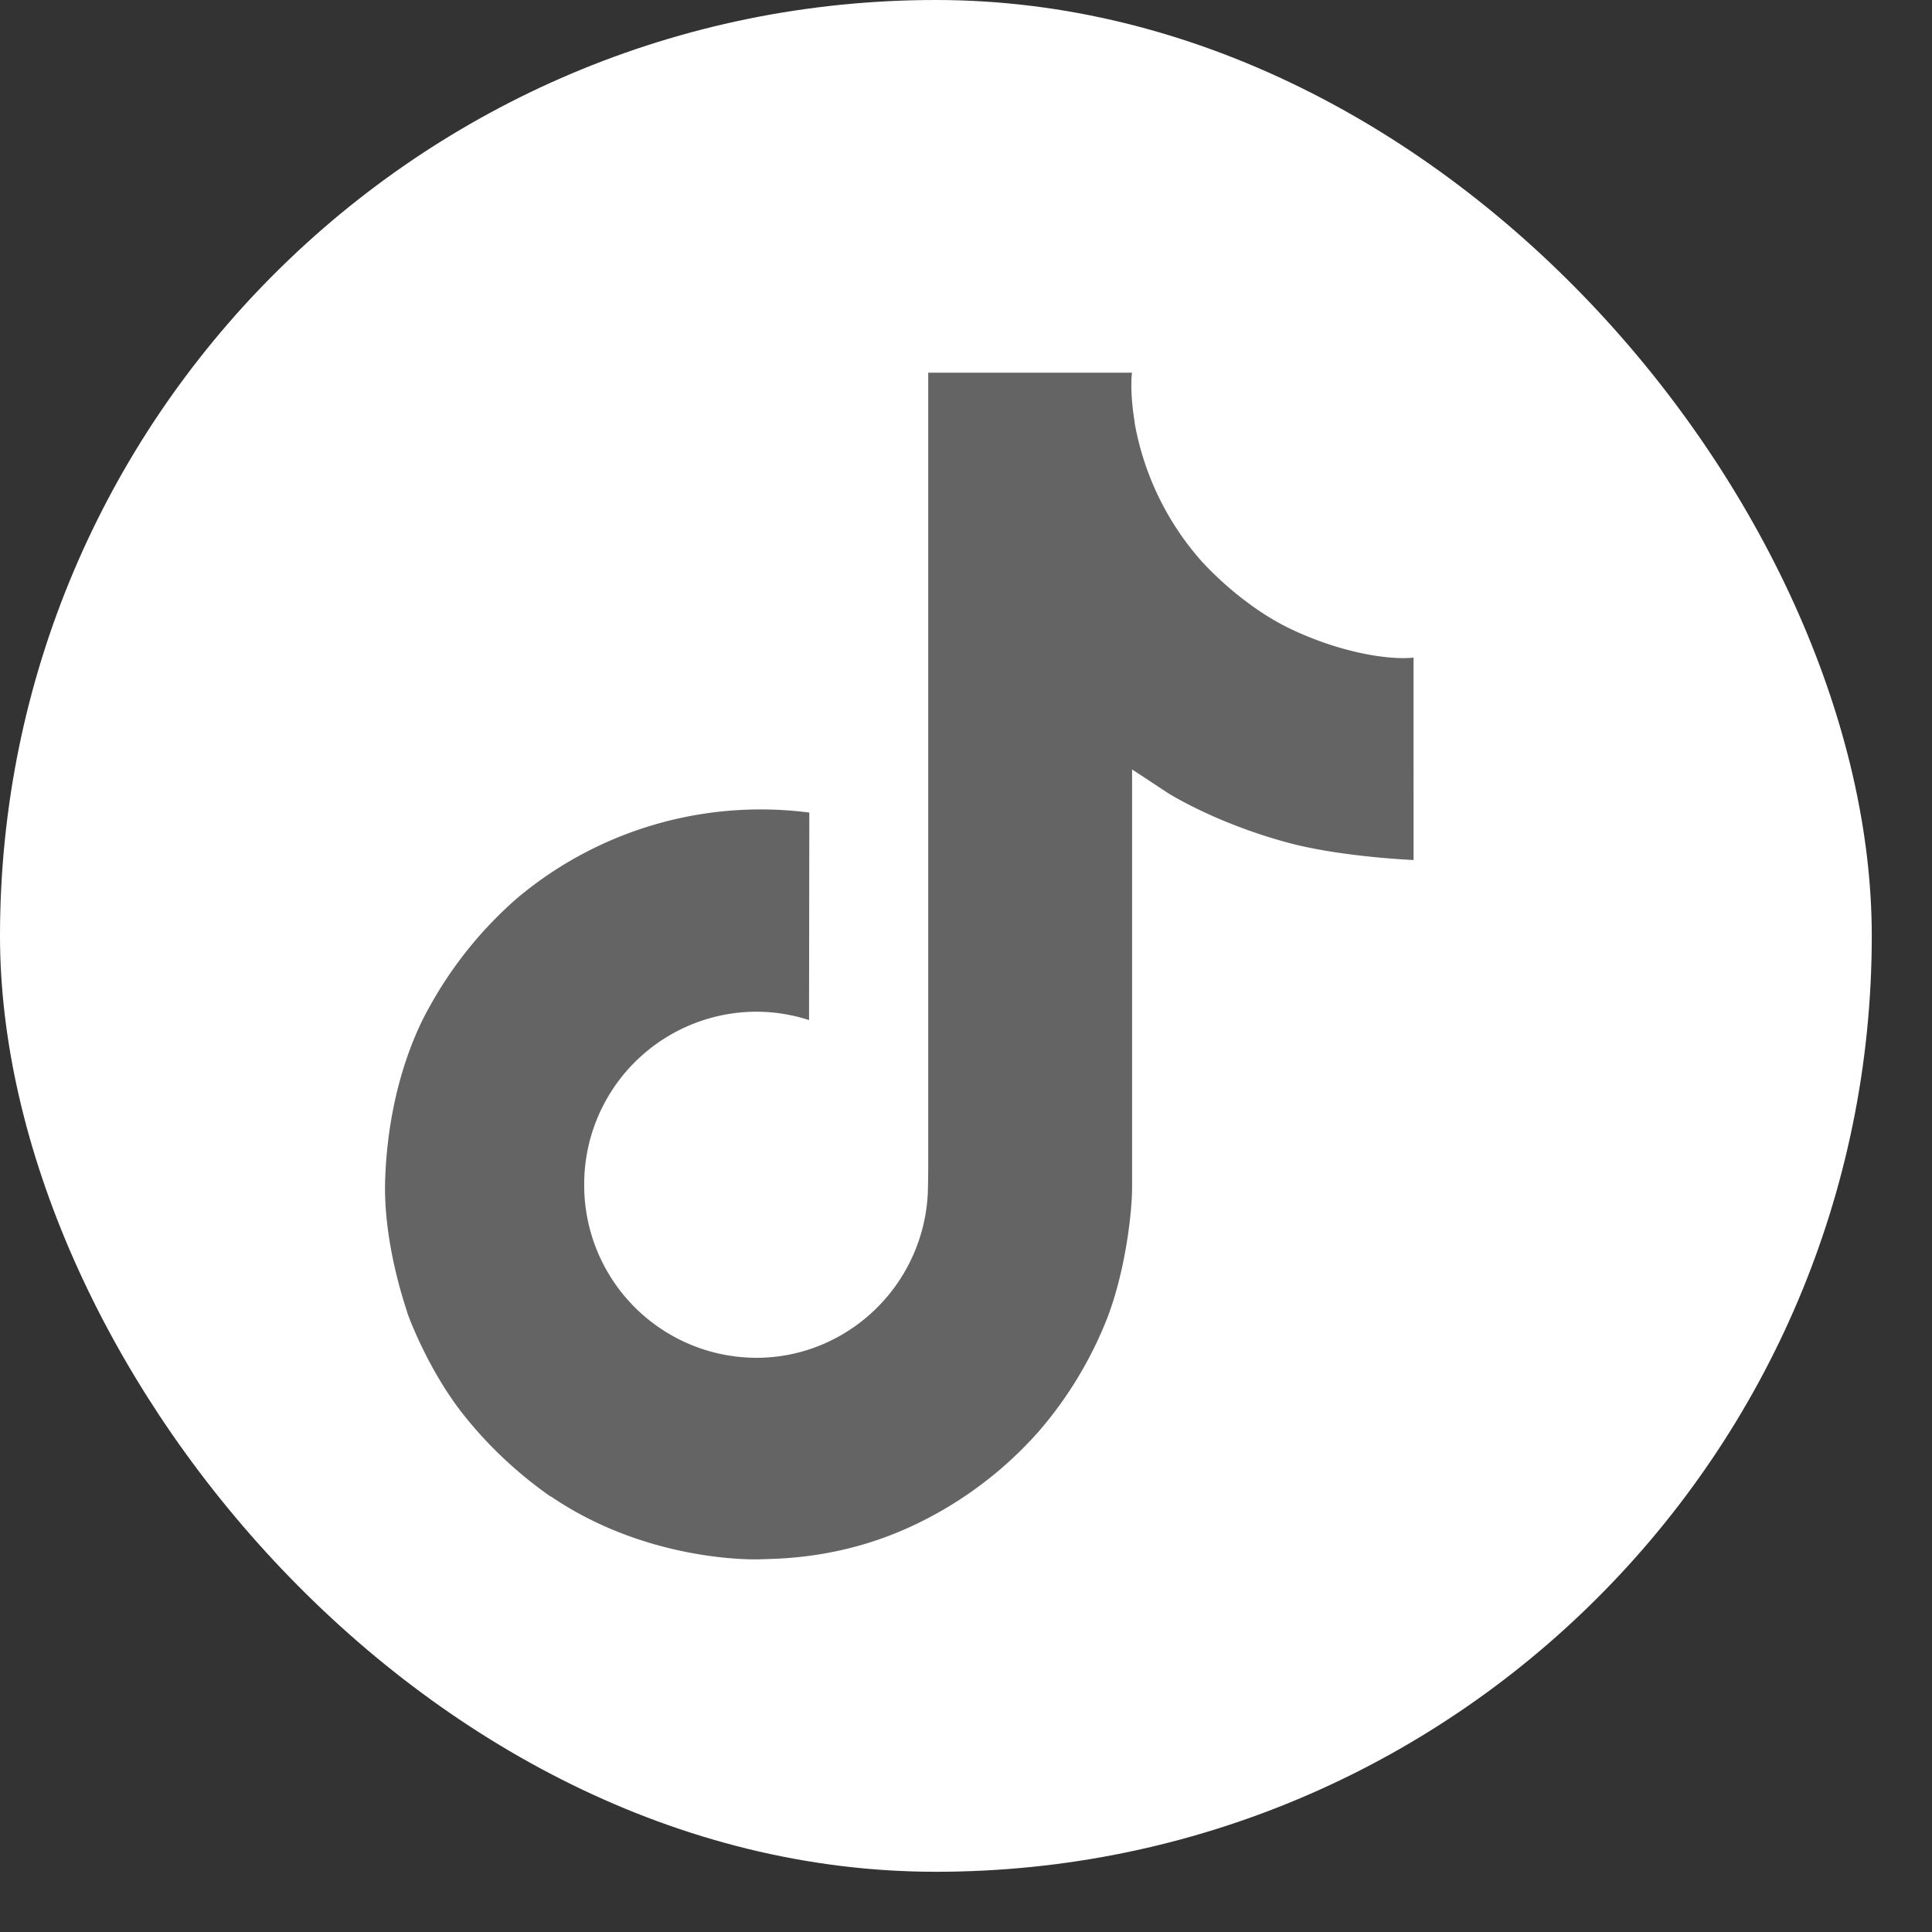 <svg xmlns="http://www.w3.org/2000/svg" width="29" height="29" fill="none"><rect width="100%" height="100%" fill="#333333" stroke="none"/><rect width="28.096" height="28.096" fill="#fff" rx="14.048"/><path fill="#646464" d="M19.296 9.403a4 4 0 0 1-.35-.204 5 5 0 0 1-.901-.765A4.25 4.25 0 0 1 17.03 6.34h.003c-.077-.453-.045-.746-.04-.746h-3.06v11.83q.001.237-.006.47 0 .029-.003.058 0 .014-.002.027v.006a2.6 2.6 0 0 1-1.307 2.062c-.386.22-.822.335-1.265.334a2.59 2.59 0 0 1-2.581-2.598 2.59 2.59 0 0 1 2.58-2.597c.27 0 .538.042.795.126l.004-3.115a5.68 5.68 0 0 0-4.38 1.28 6 6 0 0 0-1.31 1.616c-.128.223-.616 1.117-.675 2.57-.037.824.21 1.677.329 2.03v.008c.074.208.362.917.83 1.515.378.48.825.9 1.326 1.25v-.008l.007.008c1.481 1.006 3.123.94 3.123.94.284-.011 1.236 0 2.318-.512a5.8 5.8 0 0 0 1.882-1.415 5.9 5.9 0 0 0 1.026-1.704c.277-.728.369-1.6.369-1.95V11.55c.037.023.532.35.532.35s.712.456 1.823.753c.797.212 1.87.256 1.87.256V9.871c-.376.041-1.14-.078-1.922-.468"/></svg>